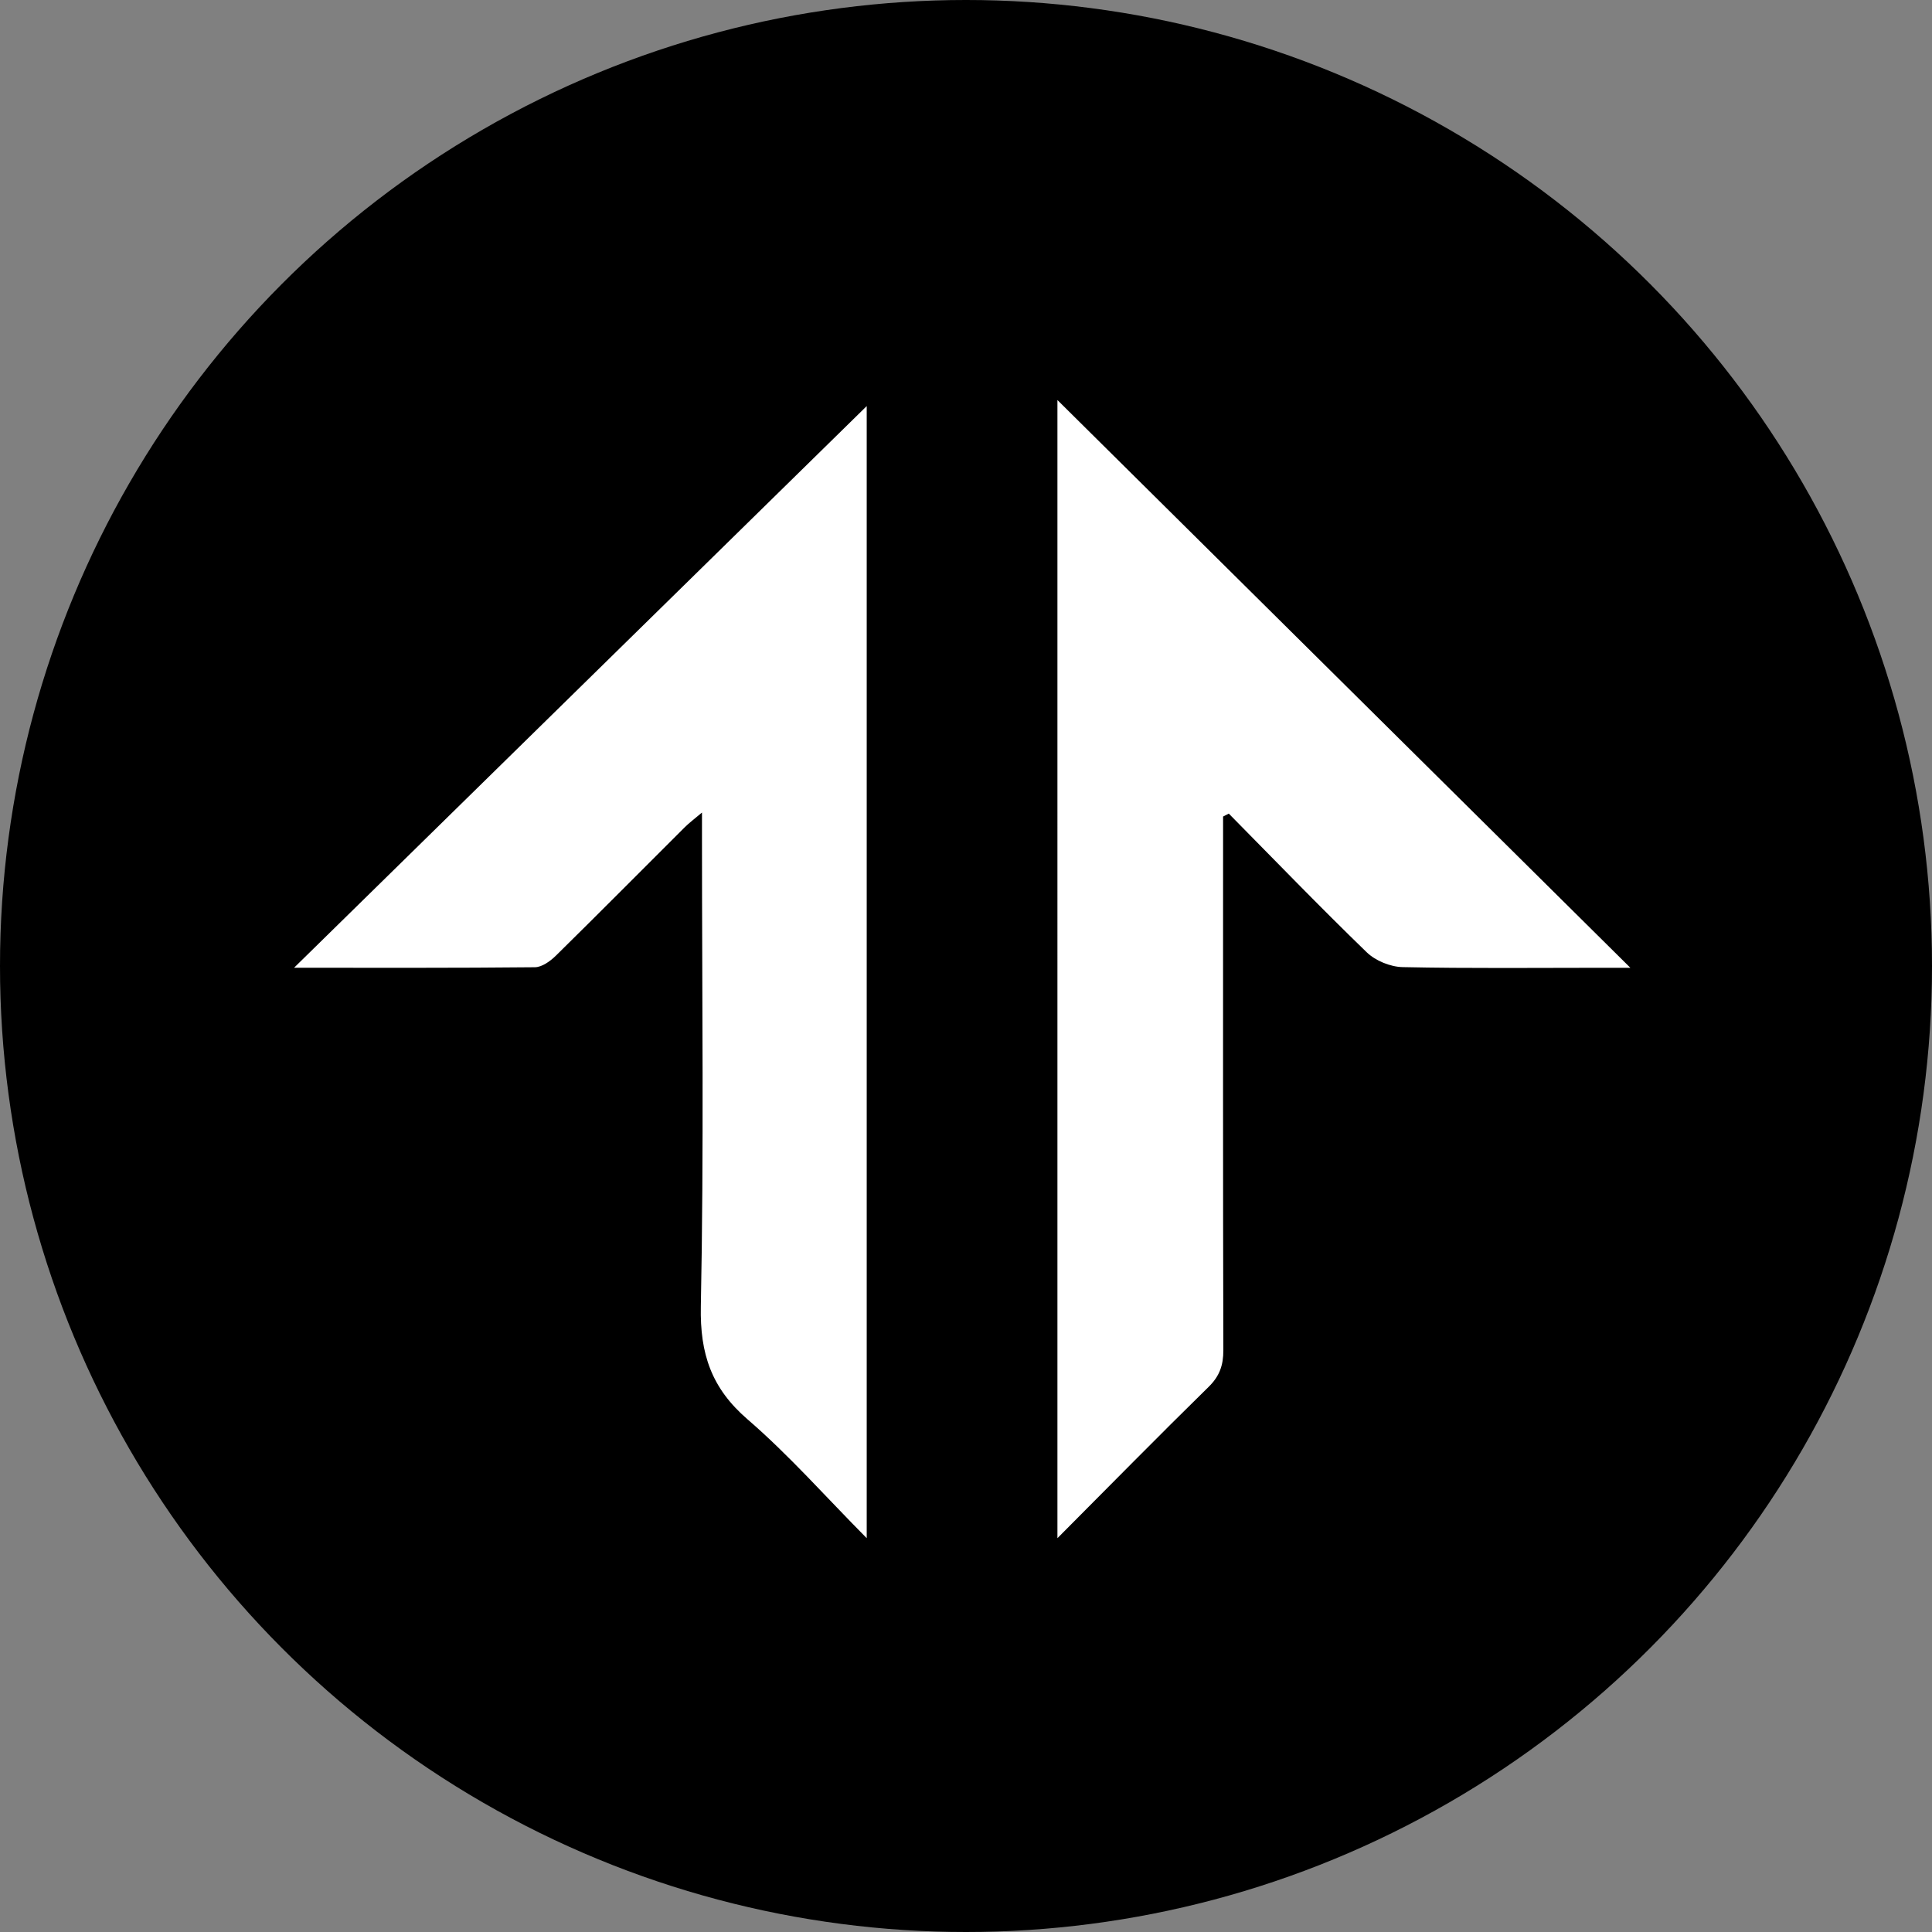 <svg xmlns="http://www.w3.org/2000/svg" viewBox="0 0 512 512"><rect x="0" y="0" width="512" height="512" fill="#808080" stroke="none"/><circle cx="256" cy="256" r="256"/><path d="M324.13 216.39v6.652c-.002 44.927-.047 89.855.068 134.782.01 3.972-.99 6.861-3.903 9.715-13.237 12.973-26.227 26.197-40.064 40.092V106.017l151.83 150.455h-7.182c-17.724.001-35.452.2-53.167-.175-3.242-.069-7.198-1.685-9.521-3.934-12.41-12.013-24.408-24.455-36.547-36.748l-1.513.776ZM229.691 407.634c-10.952-11.05-20.614-22.029-31.583-31.493-9.568-8.255-12.633-17.356-12.38-29.912.827-41.18.308-82.388.306-123.584v-7.314c-2.025 1.719-3.39 2.725-4.578 3.91-11.379 11.34-22.684 22.756-34.14 34.019-1.476 1.451-3.68 3.048-5.561 3.067-20.962.217-41.926.137-63.828.137L229.69 107.616v300.018Z" fill="#fff"/></svg>